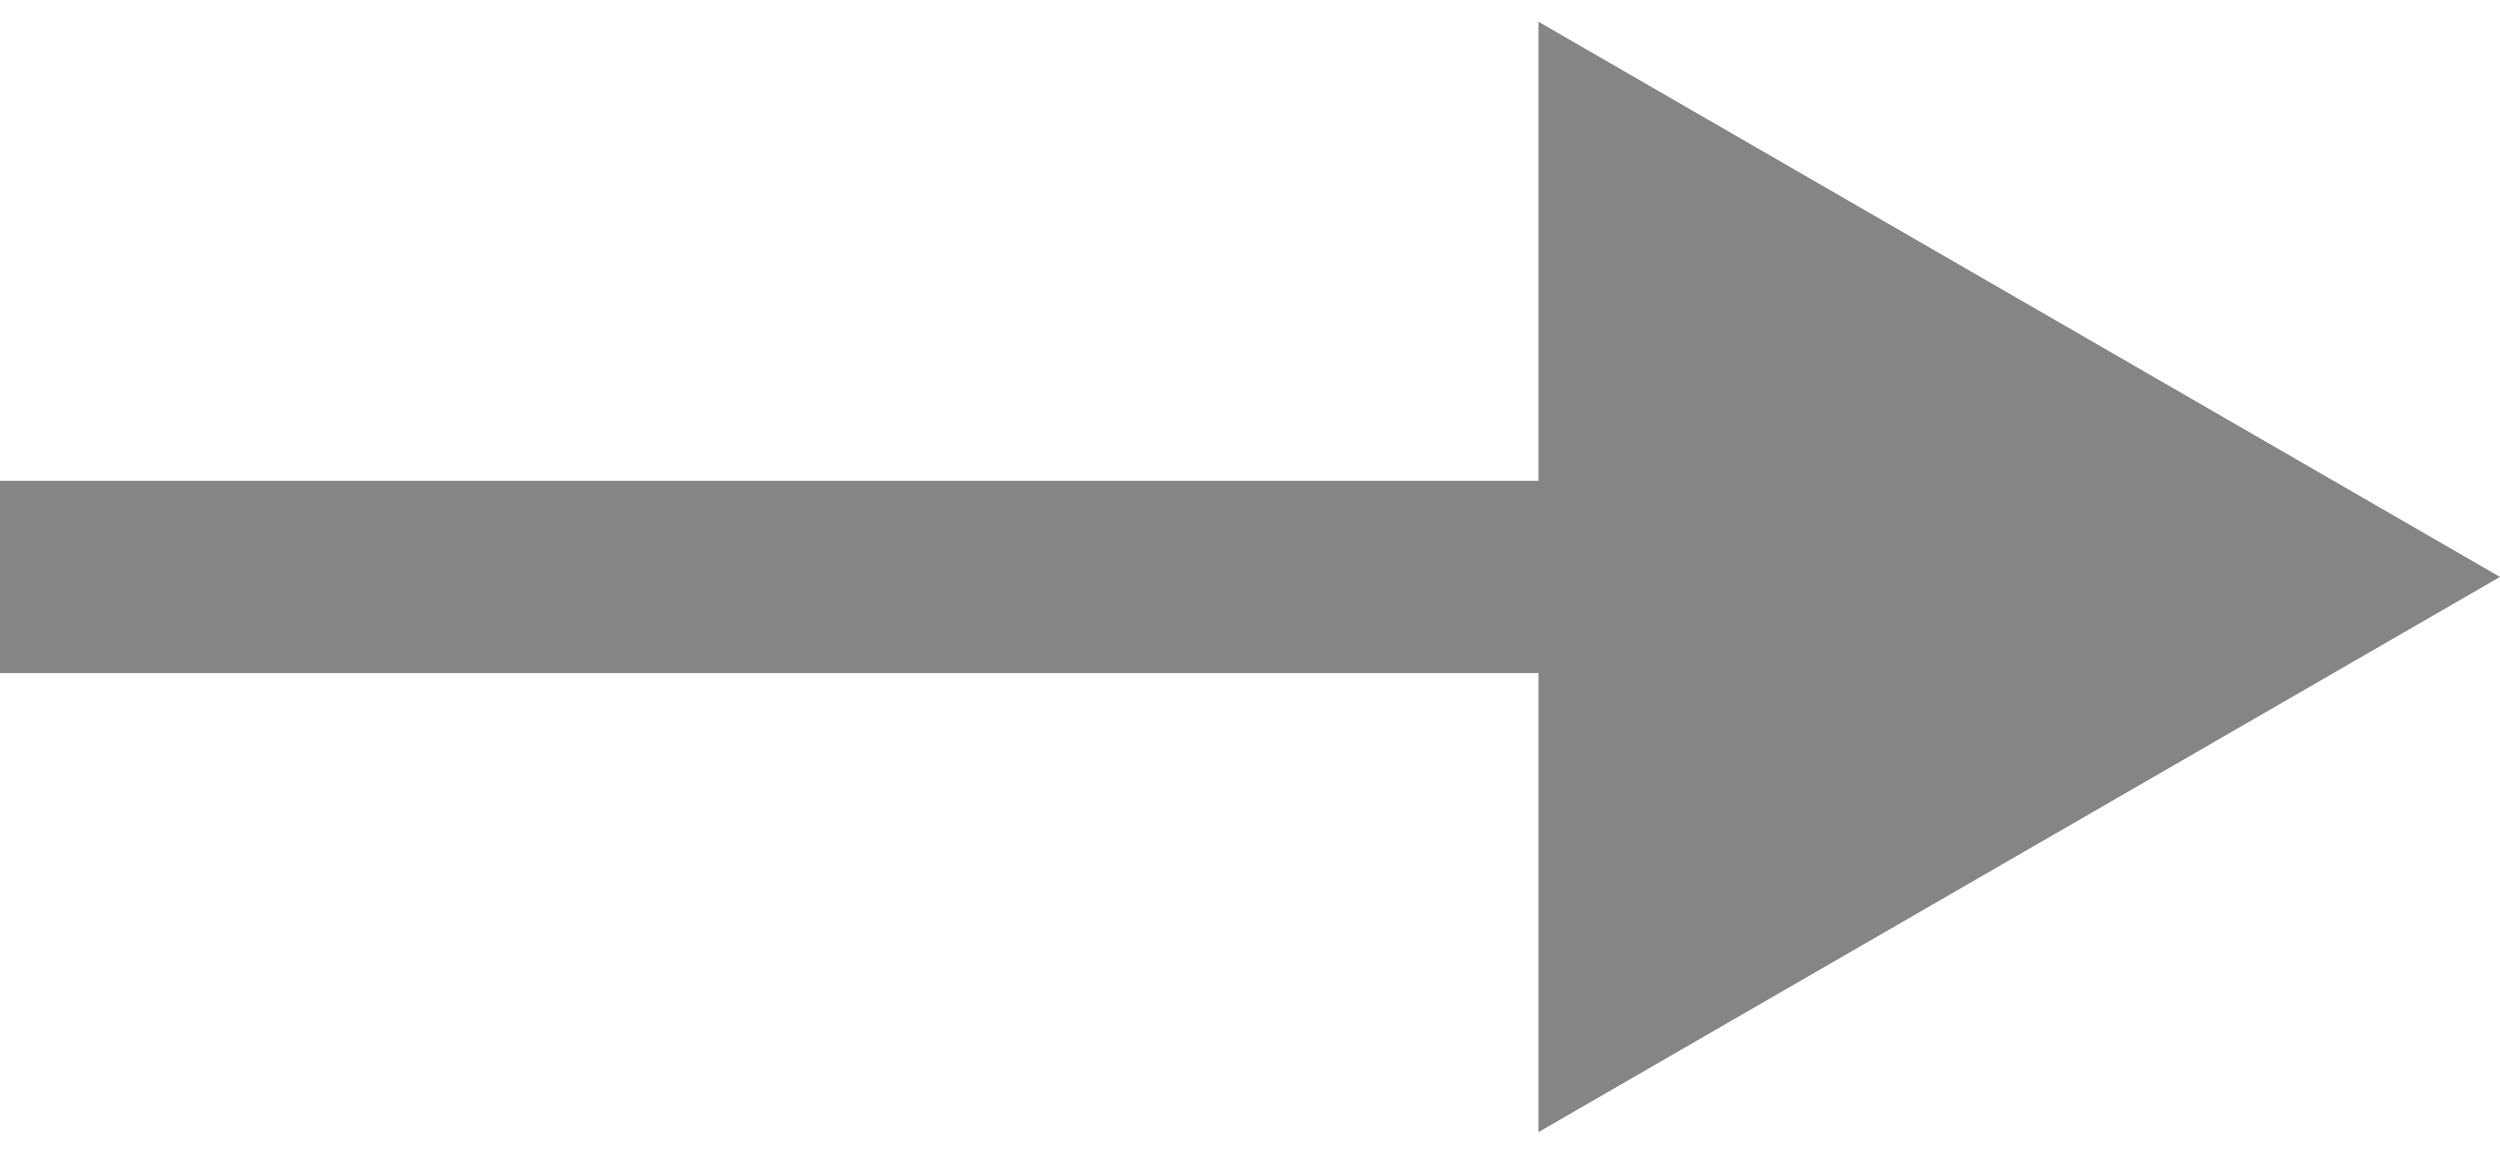 <?xml version="1.0" encoding="UTF-8"?> <svg xmlns="http://www.w3.org/2000/svg" width="13" height="6" viewBox="0 0 13 6" fill="none"> <path d="M13 3L8 0.113V5.887L13 3ZM0 3.5L8.5 3.5V2.5L0 2.5L0 3.5Z" fill="#858585"></path> </svg> 
